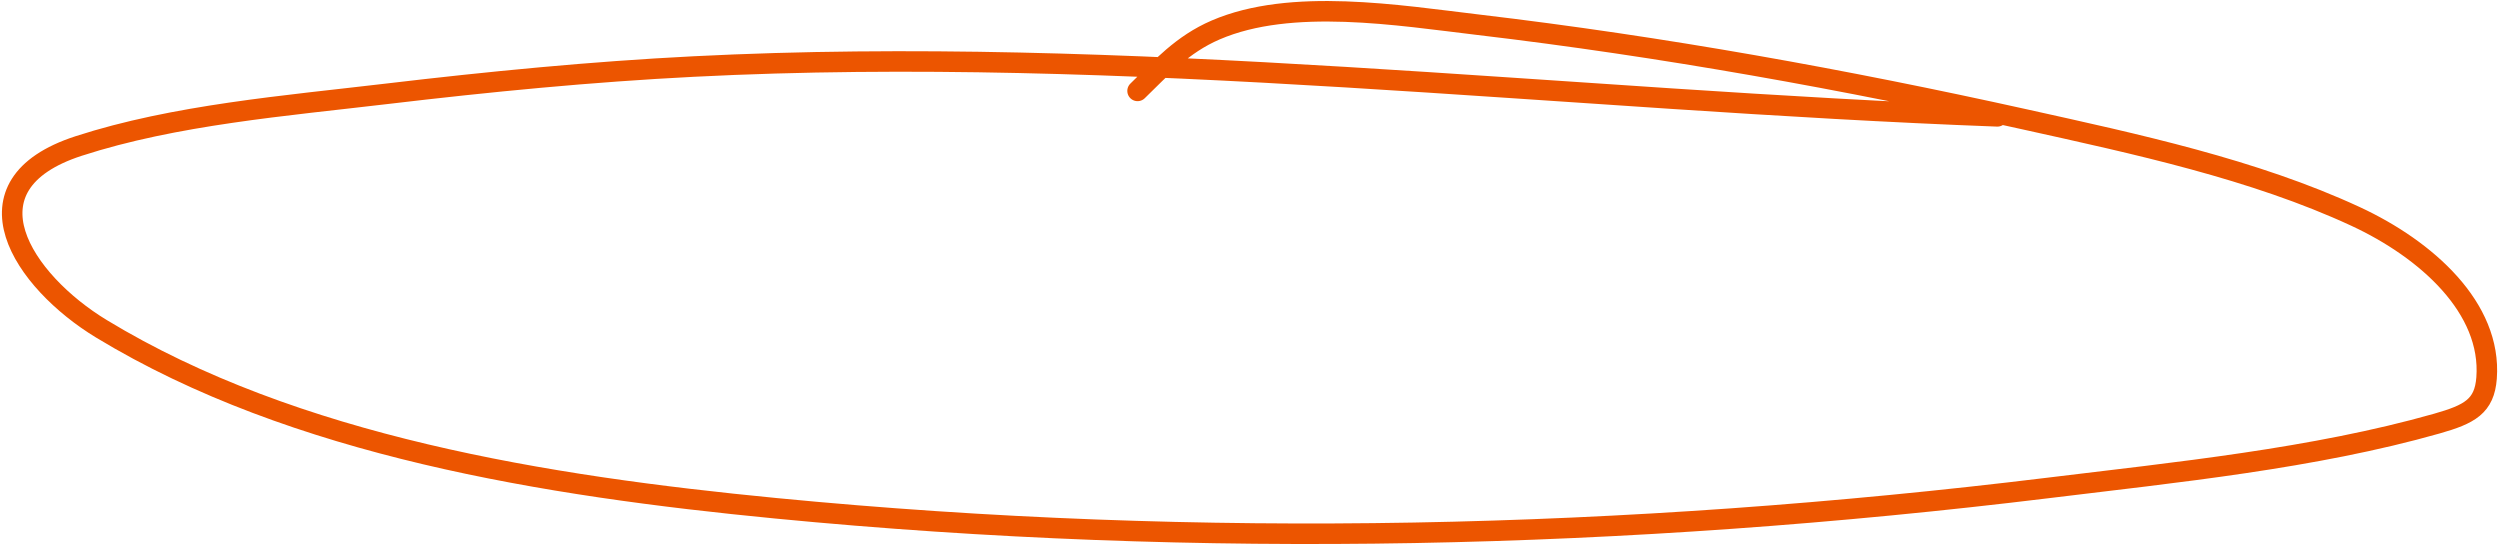 <?xml version="1.0" encoding="UTF-8"?> <svg xmlns="http://www.w3.org/2000/svg" width="853" height="186" viewBox="0 0 853 186" fill="none"> <path d="M681.51 39.7C533.676 34.172 384.339 15.22 236.734 22.697C201.655 24.474 166.943 27.862 132.238 31.975C97.463 36.097 59.651 39.171 26.839 49.815C-14.106 63.099 7.775 95.905 34.615 112.194C100.563 152.216 186.409 165.835 264.734 173.428C409.84 187.496 555.419 183.984 698.708 166.498C742.367 161.171 789.525 156.437 831.428 144.538C842.627 141.358 847.692 138.648 848.42 128.985C850.223 105.064 827.949 85.084 803.7 73.838C769.02 57.753 728.681 49.119 690.822 40.721C629.666 27.155 567.068 15.864 504.566 8.468C477.141 5.222 440.561 -0.879 414.785 10.225C403.344 15.154 396.249 23.136 388.137 31.017" stroke="#EC5500" stroke-width="7" stroke-linecap="round"></path> </svg> 